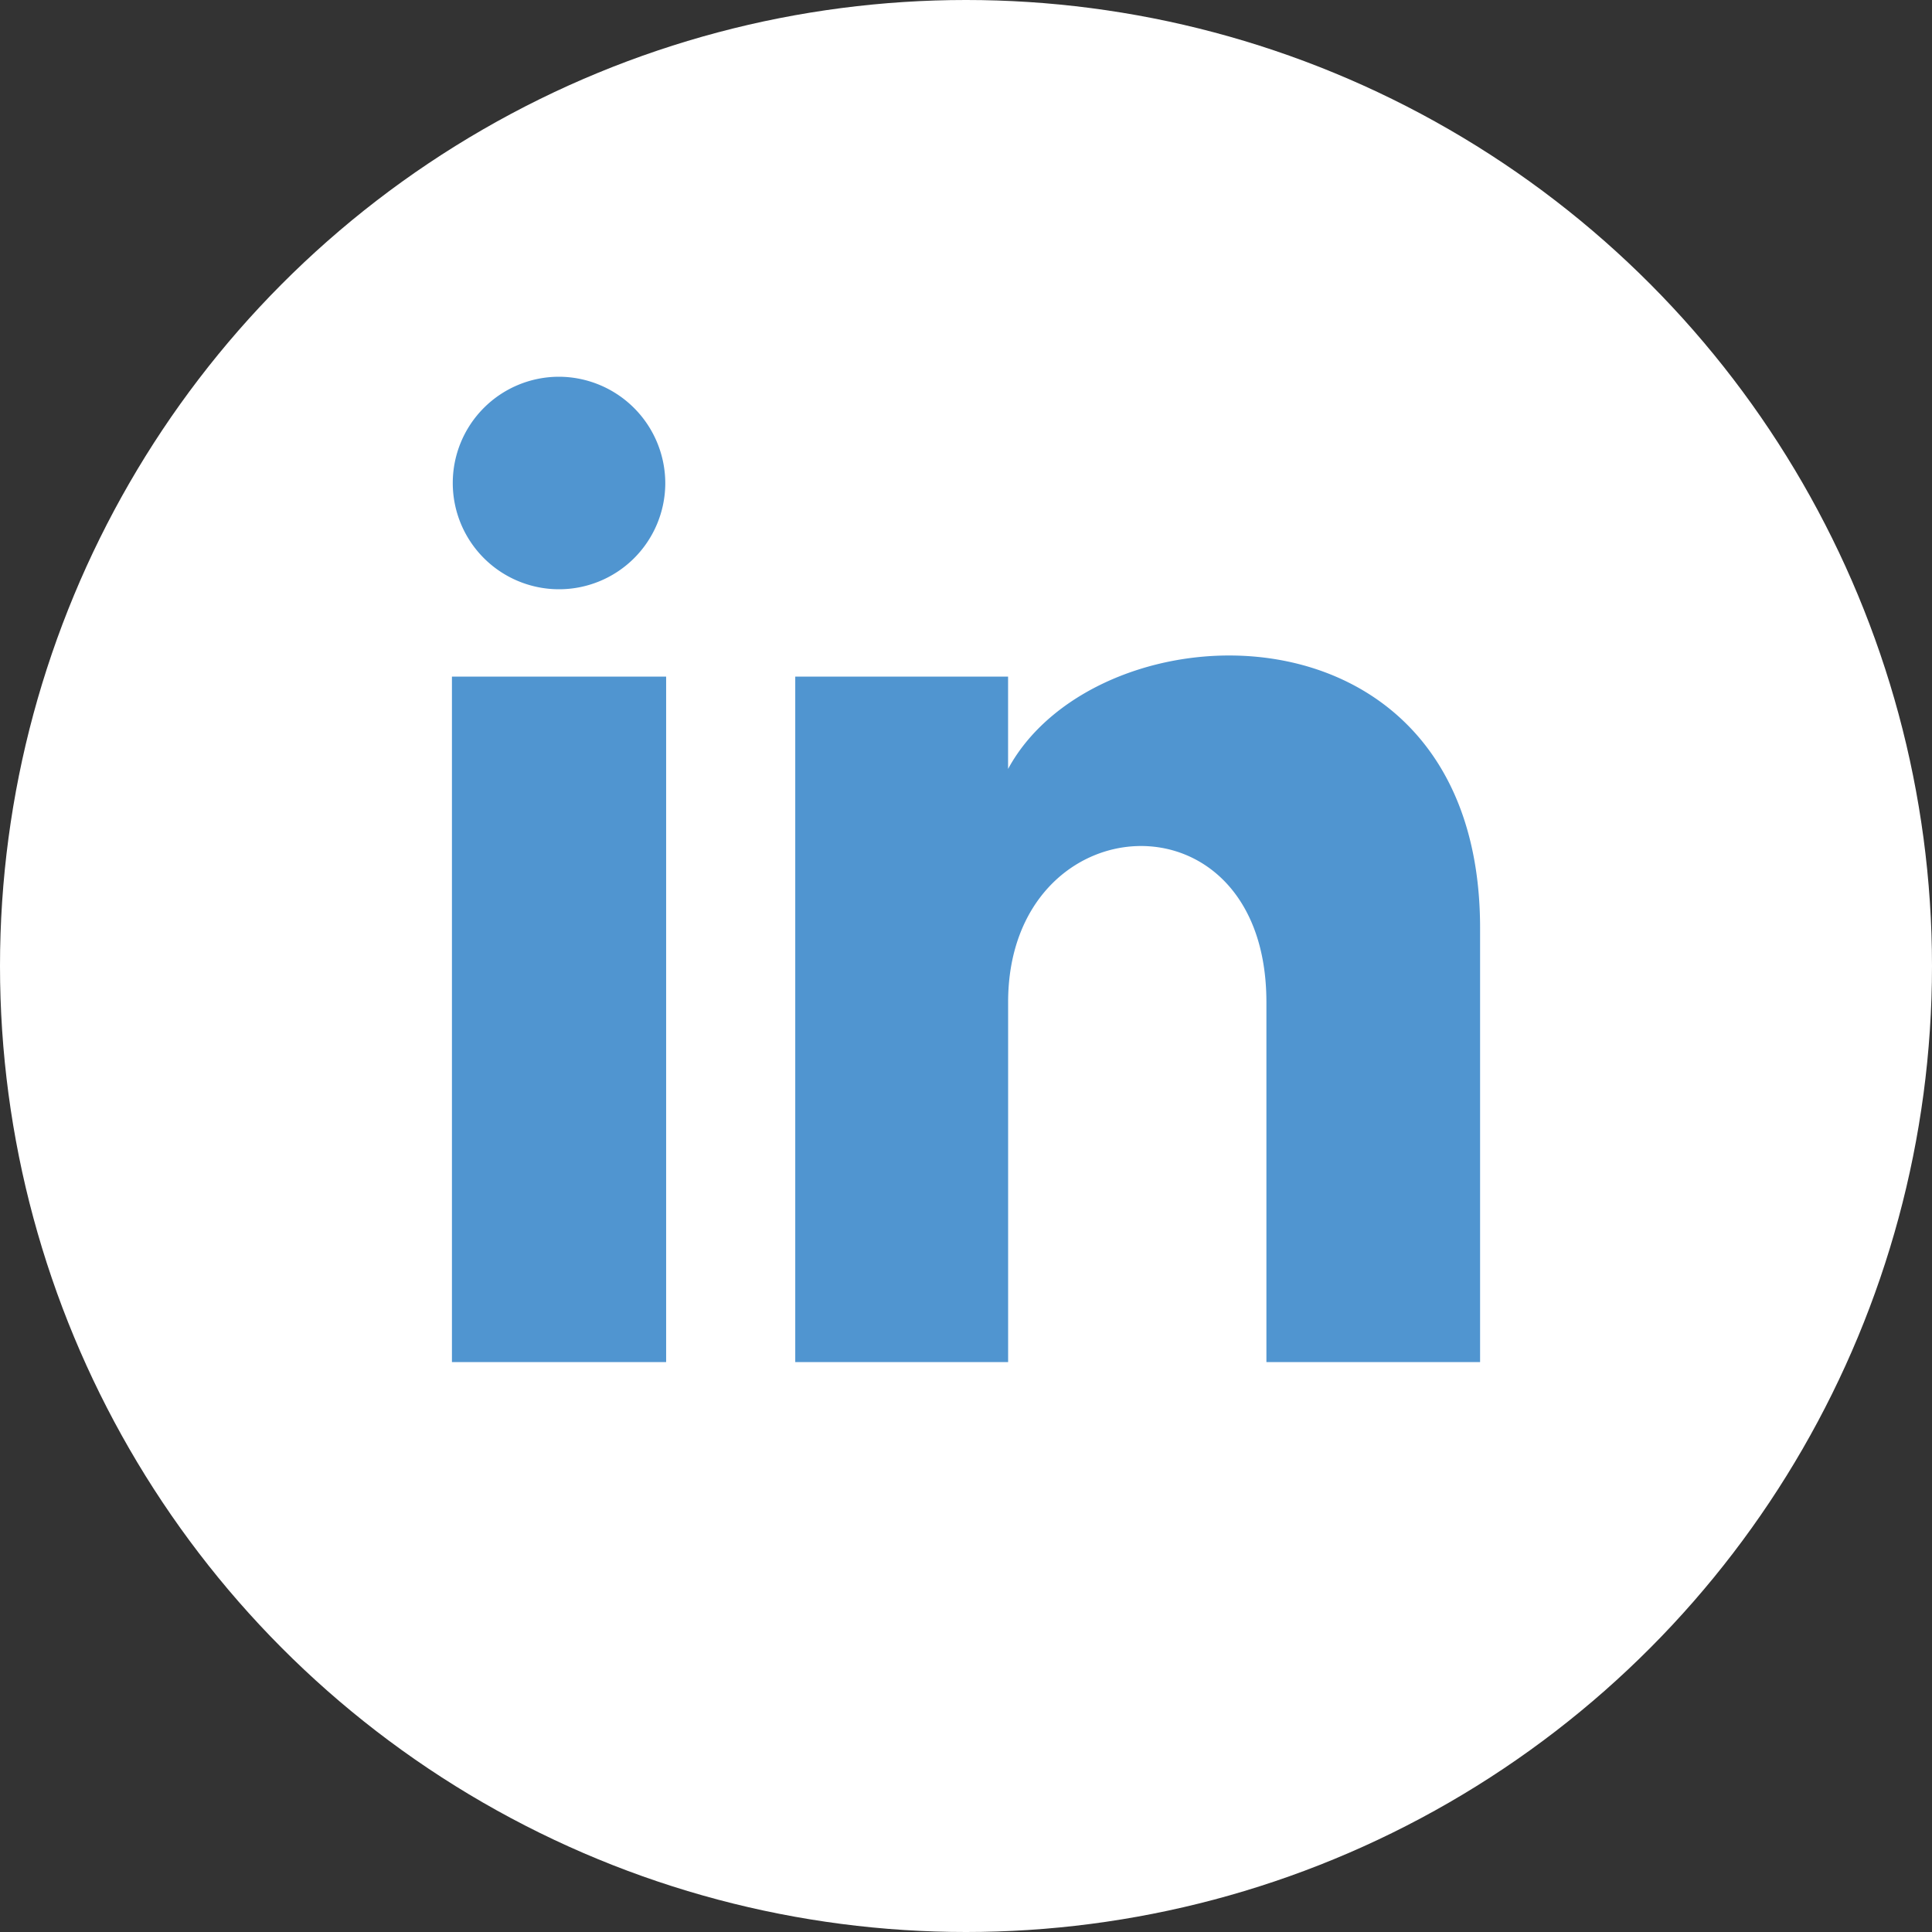 <svg xmlns="http://www.w3.org/2000/svg" width="100" height="100" viewBox="0 0 100 100">
  <rect x="0" y="0" width="100" height="100" fill="#333333" stroke="none"/>
  <g id="Linkedin" transform="translate(-7602 16355)">
    <circle id="Ellipse_3413" data-name="Ellipse 3413" cx="50" cy="50" r="50" transform="translate(7602 -16355)" fill="#ffffff"/>
    <path id="iconmonstr-linkedin-1" d="M11.043,6.543A5.5,5.5,0,1,1,5.543,1,5.521,5.521,0,0,1,11.043,6.543Zm.044,9.978H0V52H11.087Zm17.7,0H17.77V52H28.788V33.376c0-10.355,13.369-11.2,13.369,0V52h11.06V29.536c0-17.473-19.784-16.837-24.431-8.235V16.522Z" transform="translate(7625.392 -16336.5)" fill="#5095d0"/>
  </g>
</svg>
